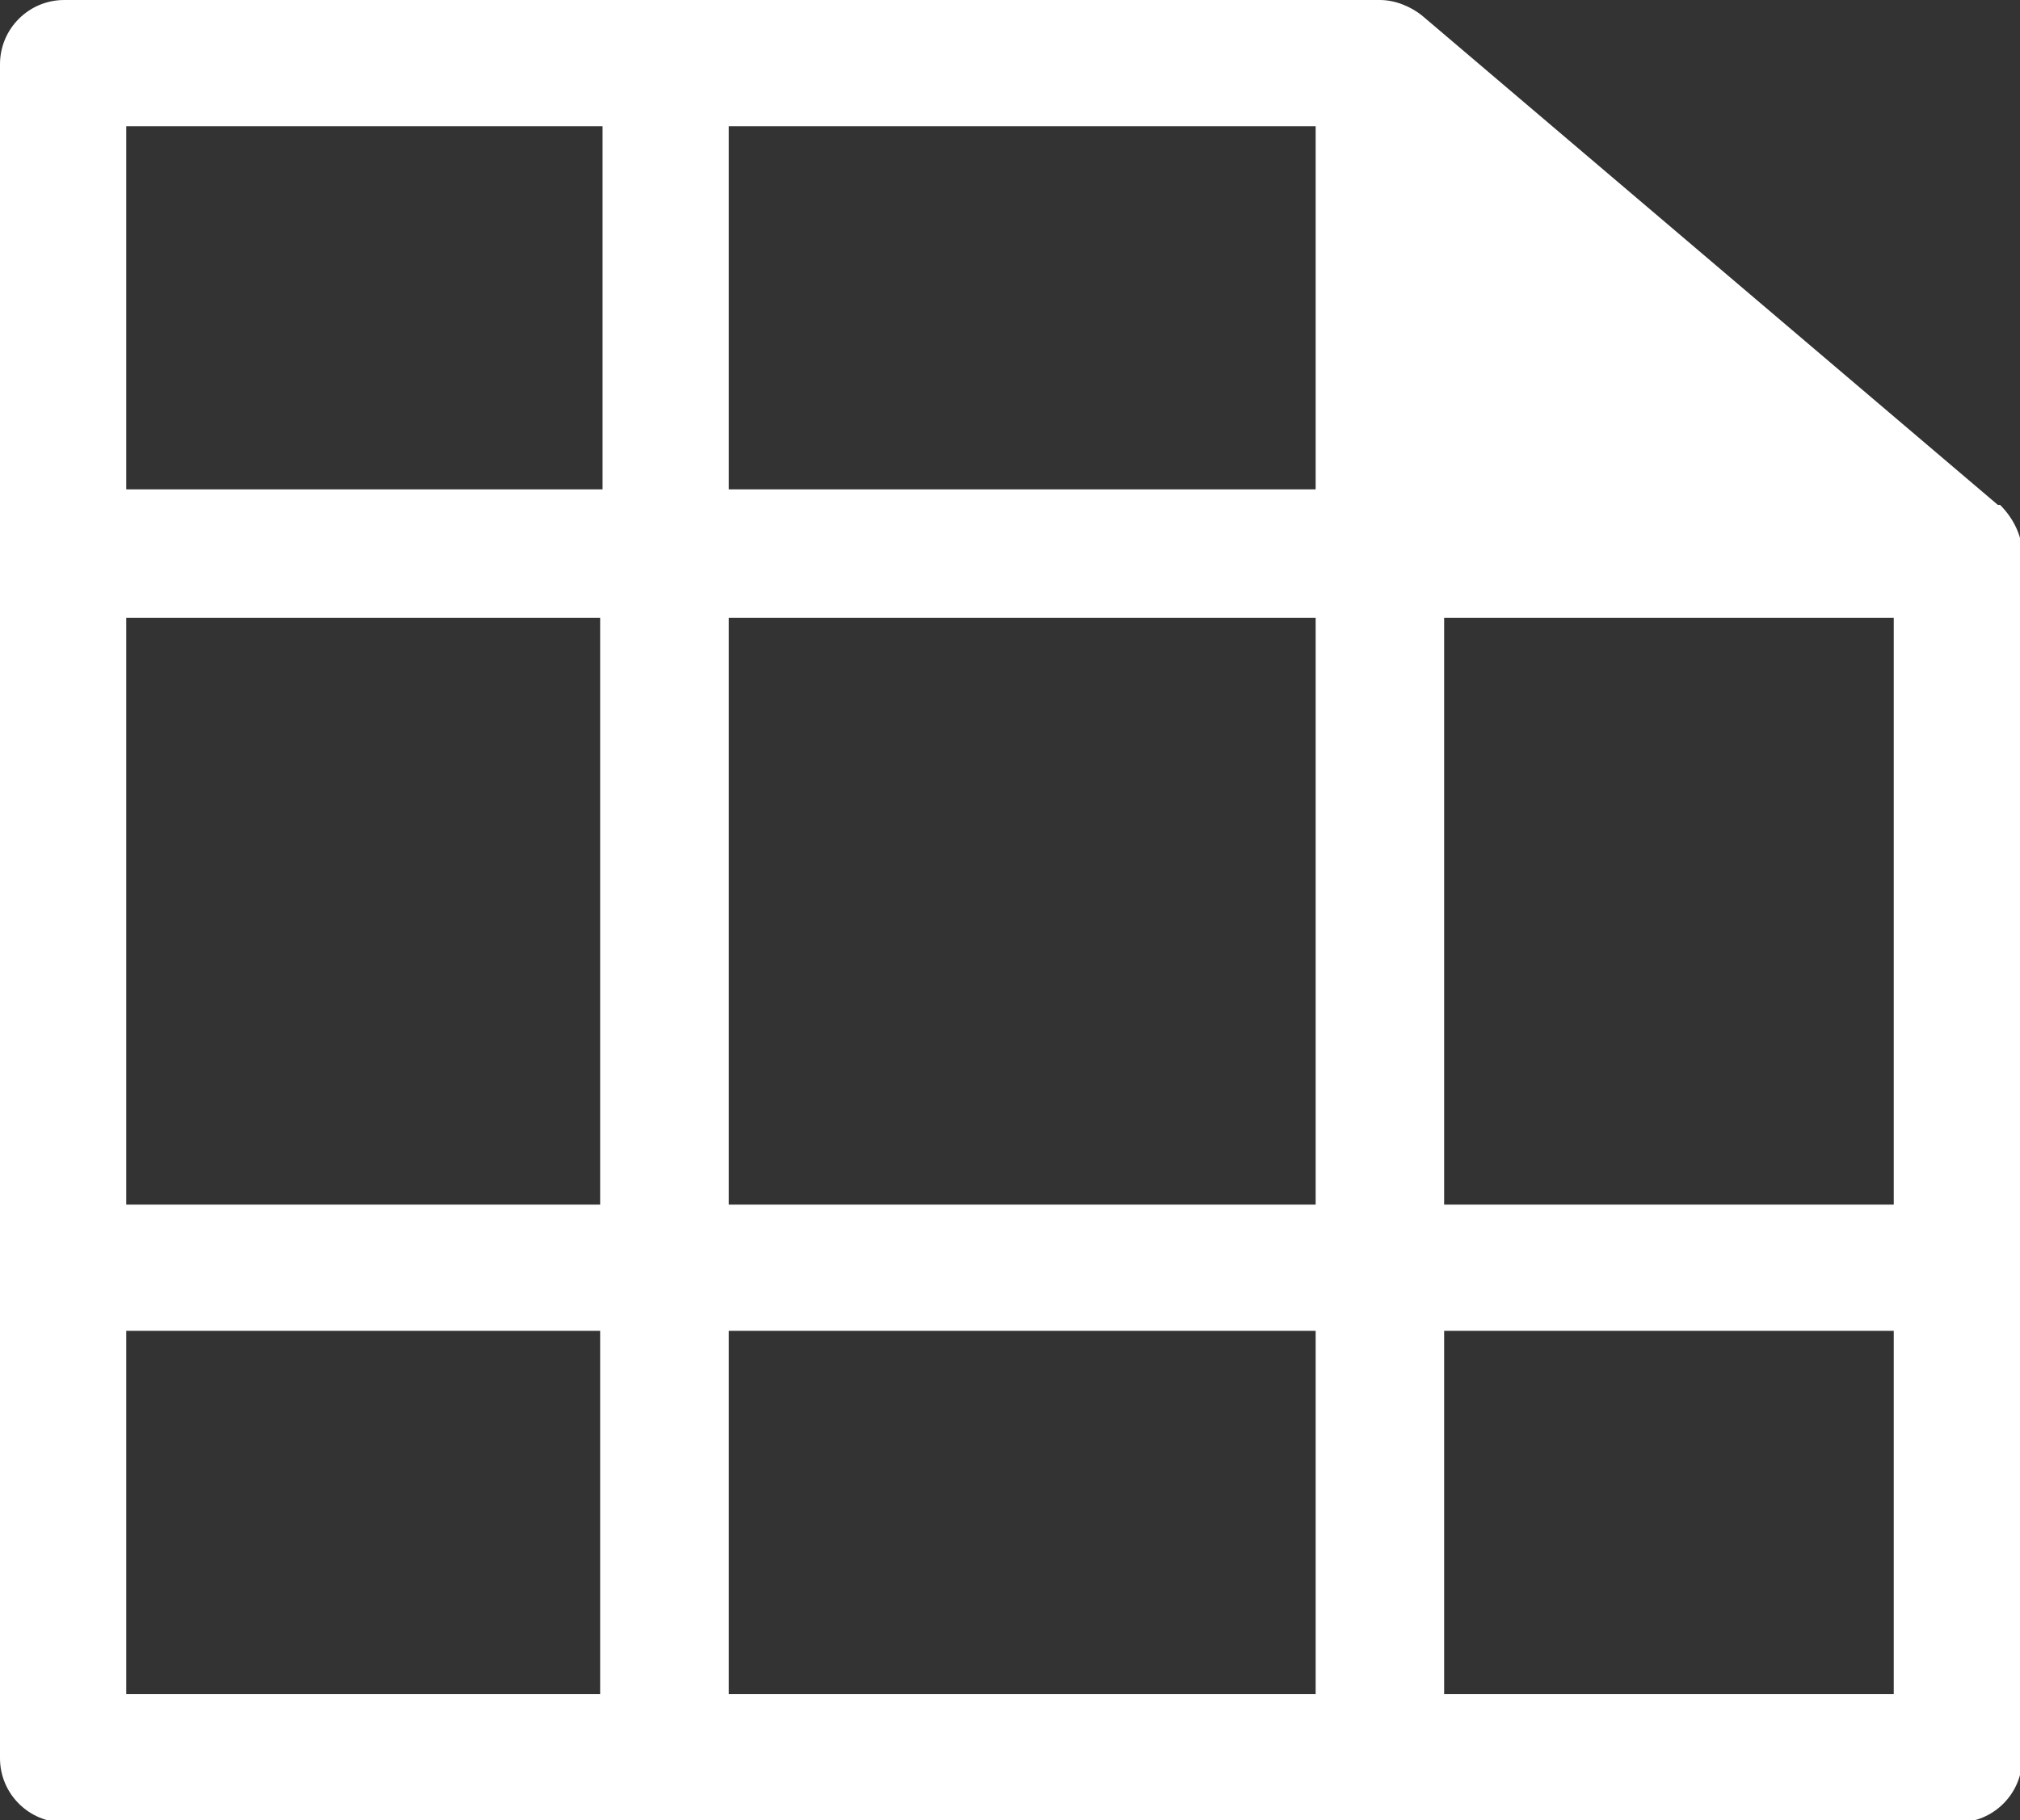 <?xml version="1.0" encoding="UTF-8"?>
<svg id="Layer_2" data-name="Layer 2" xmlns="http://www.w3.org/2000/svg" viewBox="0 0 9.12 8.22">
  <rect x="0" y="0" width="9.12" height="8.22" fill="#333333" stroke="none"/>
  <defs>
    <style>
      .cls-1 {
        fill: #fff;
      }
    </style>
  </defs>
  <g id="Bento_Grid_Finalized_" data-name="Bento Grid (Finalized)">
    <path class="cls-1" d="M9.02,2.28L6.42.07c-.05-.04-.12-.07-.19-.07H.29c-.16,0-.29.13-.29.29v7.65c0,.16.13.29.29.29h8.55c.16,0,.29-.13.29-.29V2.5c0-.08-.04-.16-.1-.22ZM3.29,5.44v-2.65h2.65v2.65h-2.65ZM5.94,6.01v1.64h-2.65v-1.64h2.65ZM2.72,5.44H.57v-2.65h2.14v2.65ZM5.94,2.21h-2.65V.57h2.65v1.64ZM6.52,2.79h2.03v2.65h-2.03v-2.65ZM2.72.57v1.64H.57V.57h2.14ZM.57,6.01h2.14v1.64H.57v-1.64ZM6.52,7.65v-1.64h2.03v1.64h-2.03Z"/>
  </g>
</svg>